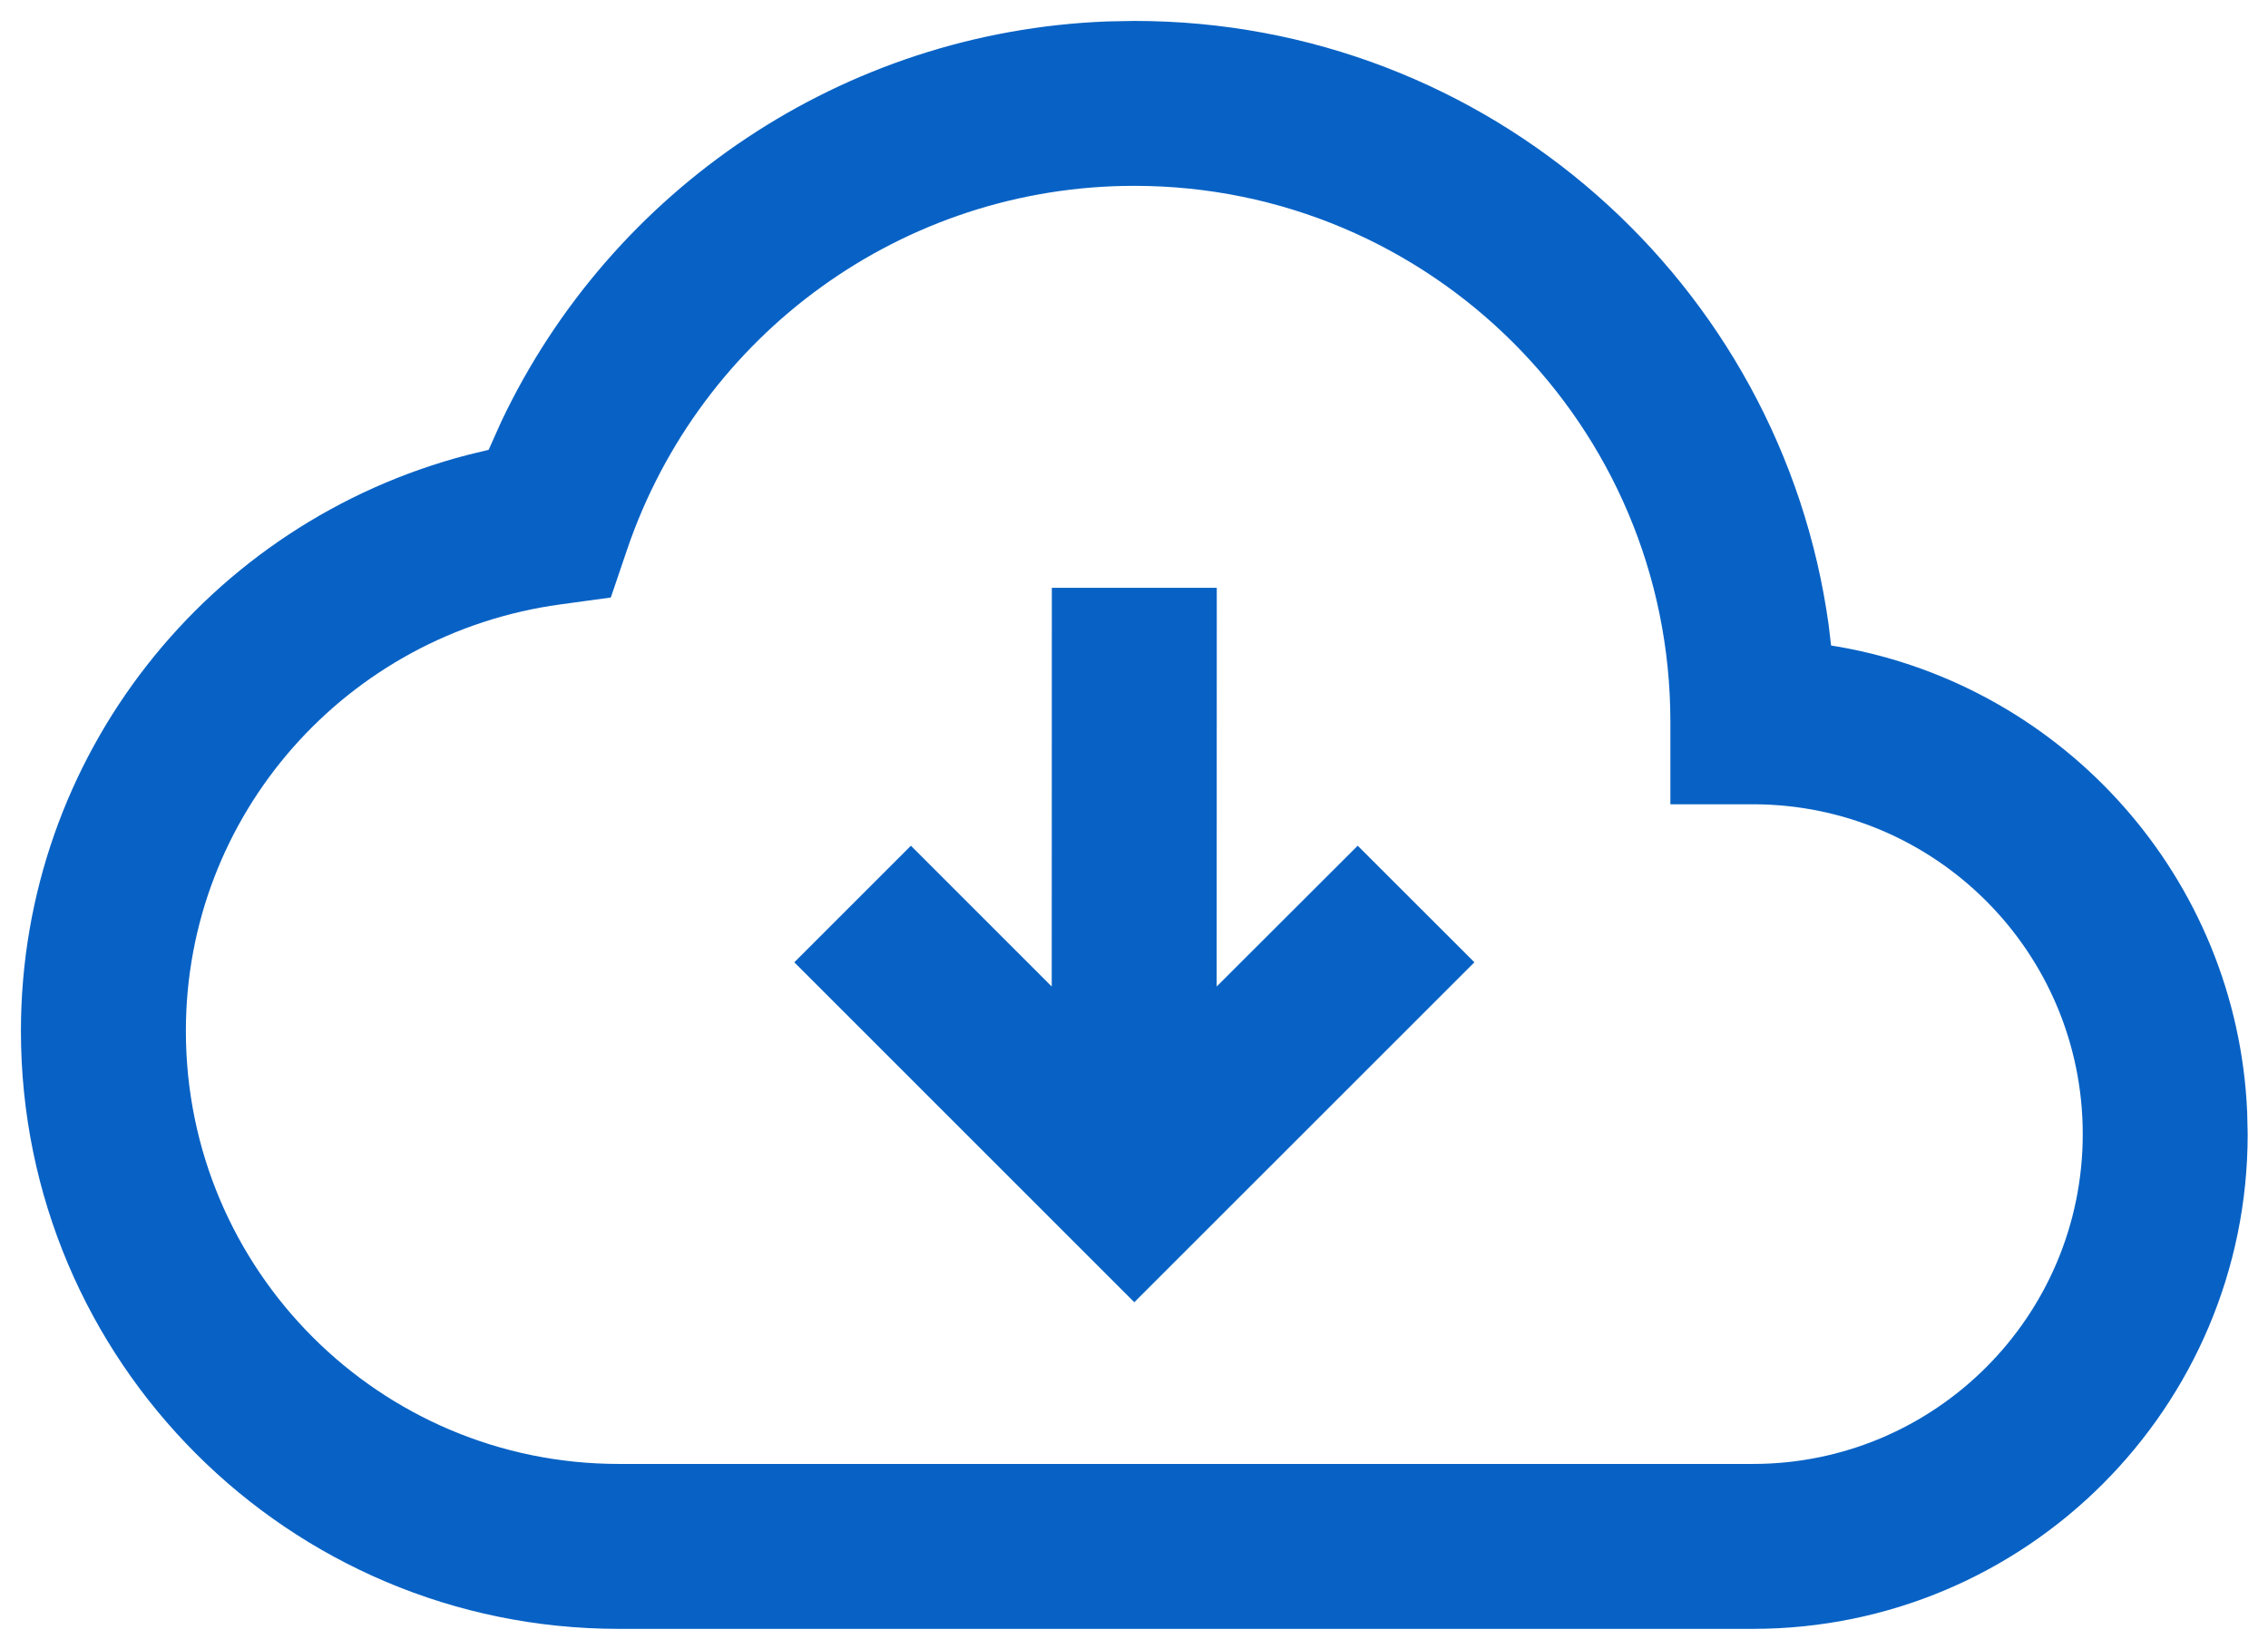 <svg width="22" height="16" viewBox="0 0 22 16" fill="none" xmlns="http://www.w3.org/2000/svg">
<path fill-rule="evenodd" clip-rule="evenodd" d="M11.003 0.203C14.439 0.203 17.28 2.751 17.738 6.061L17.762 6.263L17.843 6.276C20.025 6.662 21.699 8.521 21.798 10.789L21.803 11.003C21.803 13.654 19.654 15.803 17.003 15.803H6.003C2.8 15.803 0.203 13.206 0.203 10.003C0.203 7.334 2.023 5.066 4.538 4.413L4.74 4.364L4.863 4.089C5.934 1.831 8.181 0.307 10.738 0.208L11.003 0.203ZM11.003 1.803C8.762 1.803 6.797 3.237 6.084 5.329L5.925 5.797L5.435 5.864C3.362 6.147 1.803 7.904 1.803 10.003C1.803 12.322 3.684 14.203 6.003 14.203H17.003C18.77 14.203 20.203 12.77 20.203 11.003C20.203 9.236 18.77 7.803 17.003 7.803H16.203V7.003C16.203 4.131 13.875 1.803 11.003 1.803ZM11.803 5.703L11.802 9.571L13.17 8.205L14.302 9.336L11.003 12.634L7.705 9.336L8.836 8.205L10.202 9.571L10.203 5.703H11.803Z" fill="#0862C5"/>
</svg>
